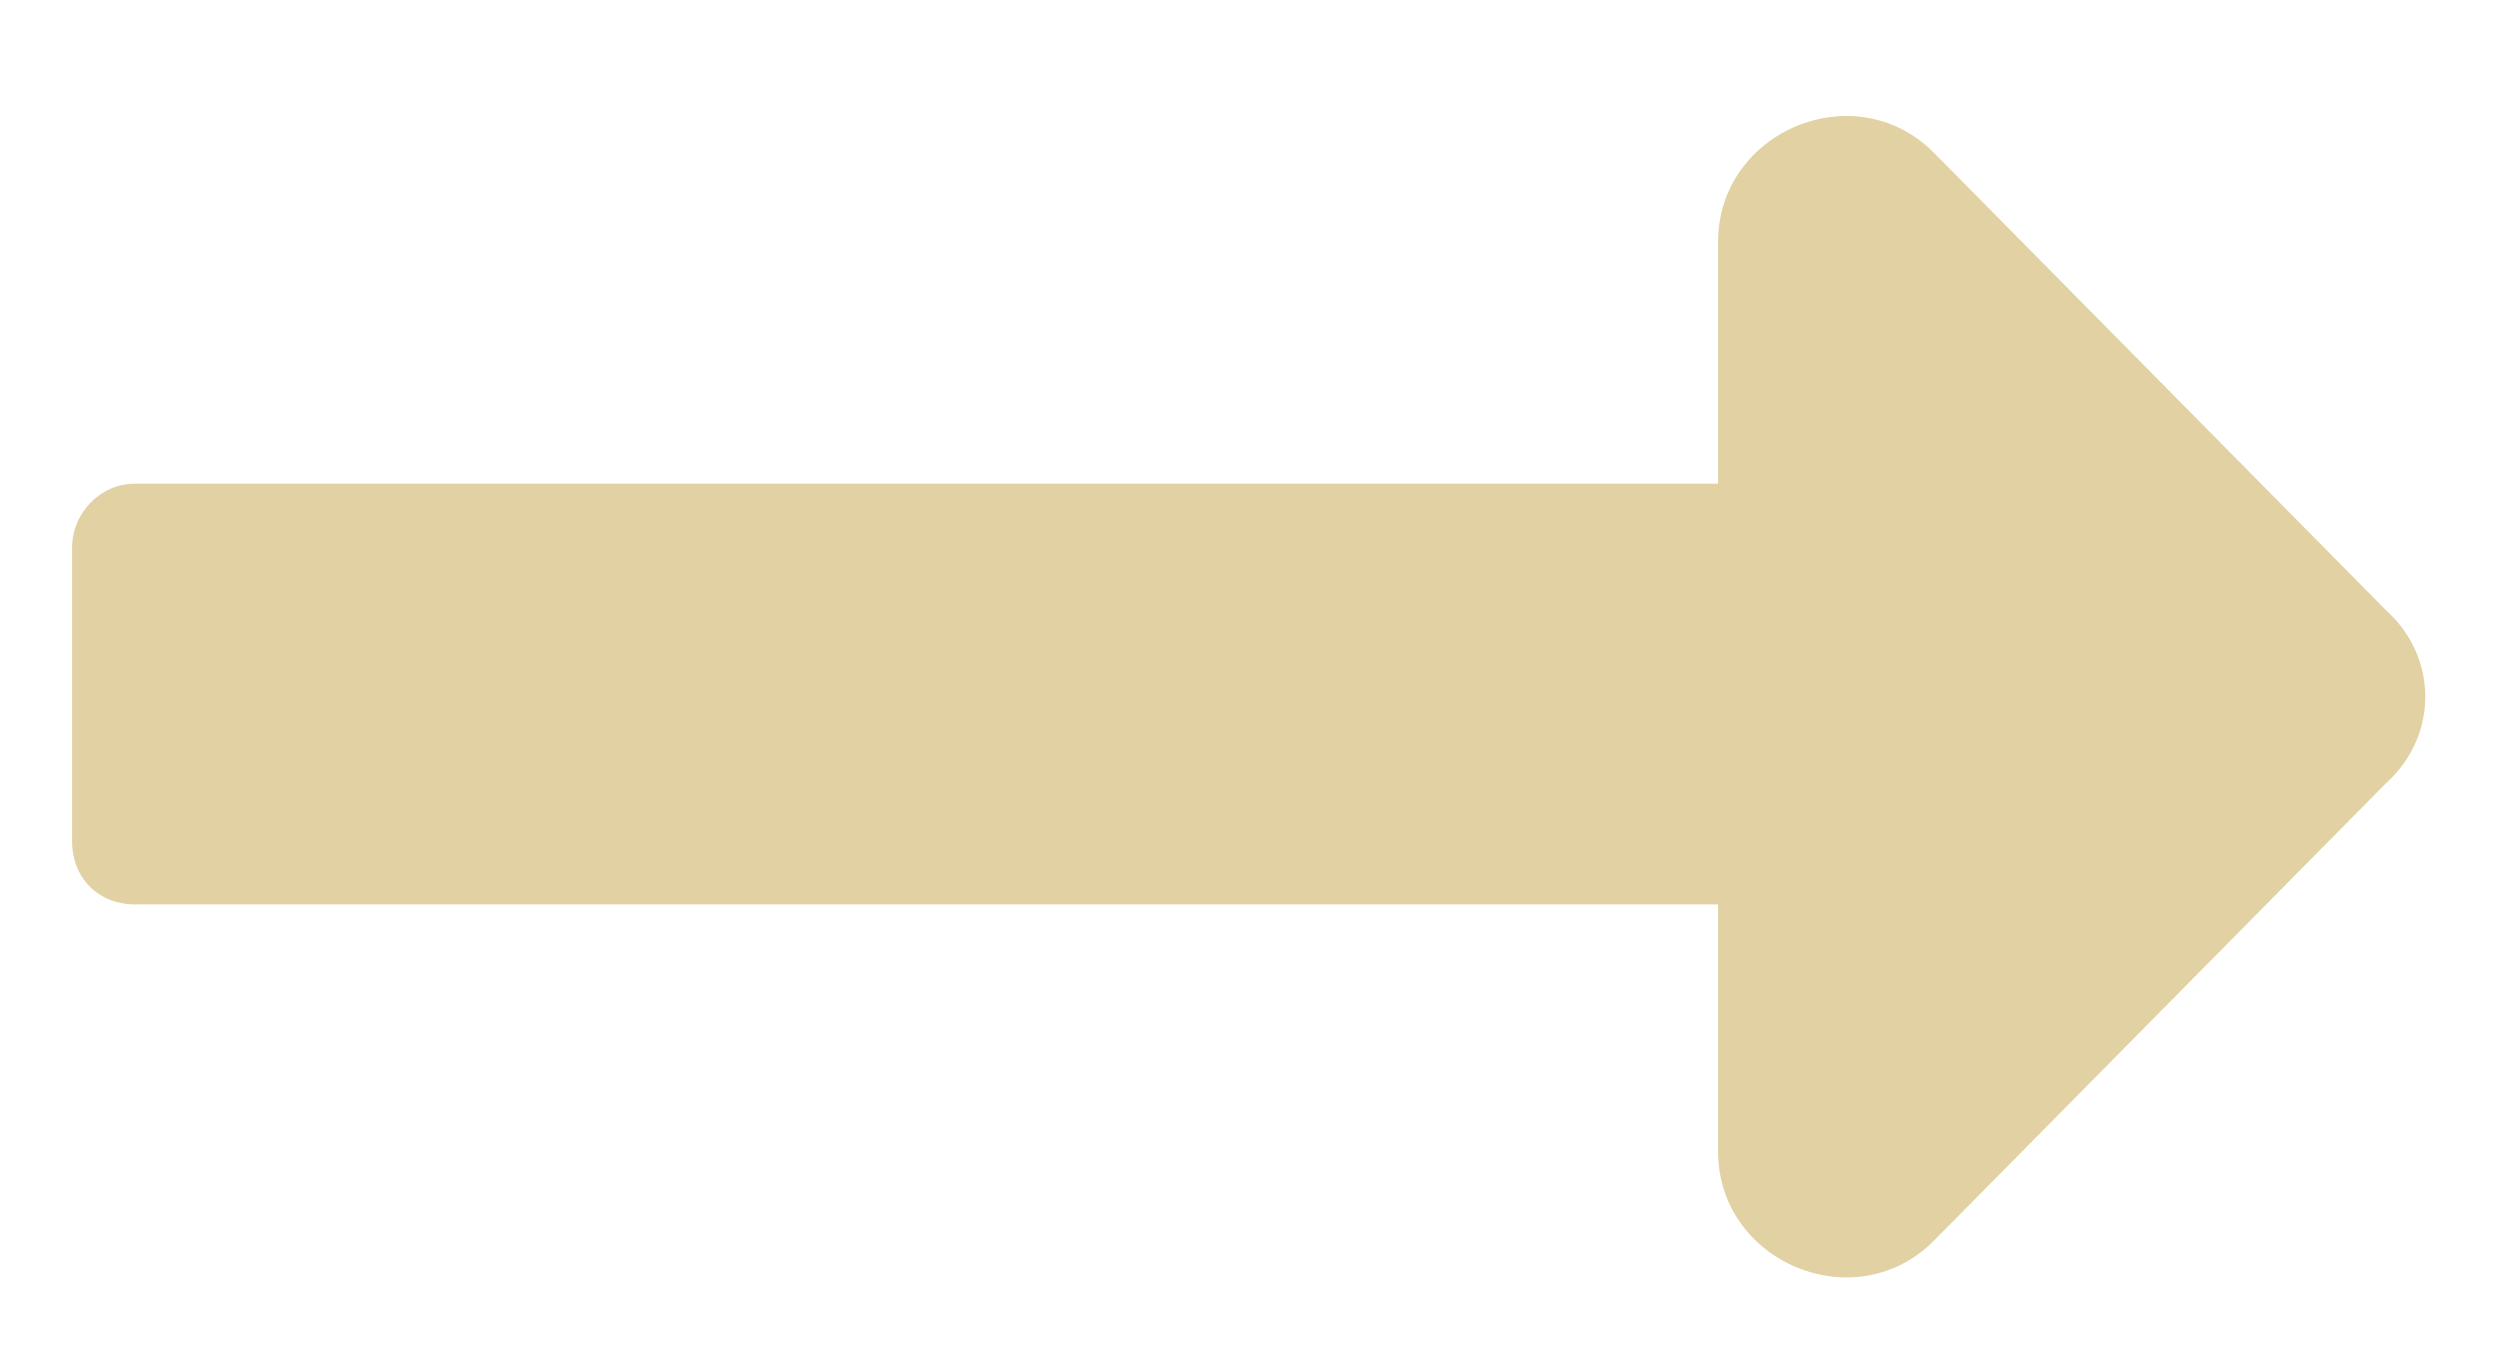 <svg width="13" height="7" viewBox="0 0 13 7" fill="none" xmlns="http://www.w3.org/2000/svg">
<path d="M8.934 2.515H0.703C0.512 2.515 0.375 2.679 0.375 2.844V4.375C0.375 4.566 0.512 4.703 0.703 4.703H8.934V5.988C8.934 6.562 9.645 6.863 10.055 6.453L12.406 4.074C12.68 3.828 12.68 3.418 12.406 3.172L10.055 0.793C9.645 0.383 8.934 0.683 8.934 1.258V2.515Z" fill="#E1D1A3"/>
</svg>
